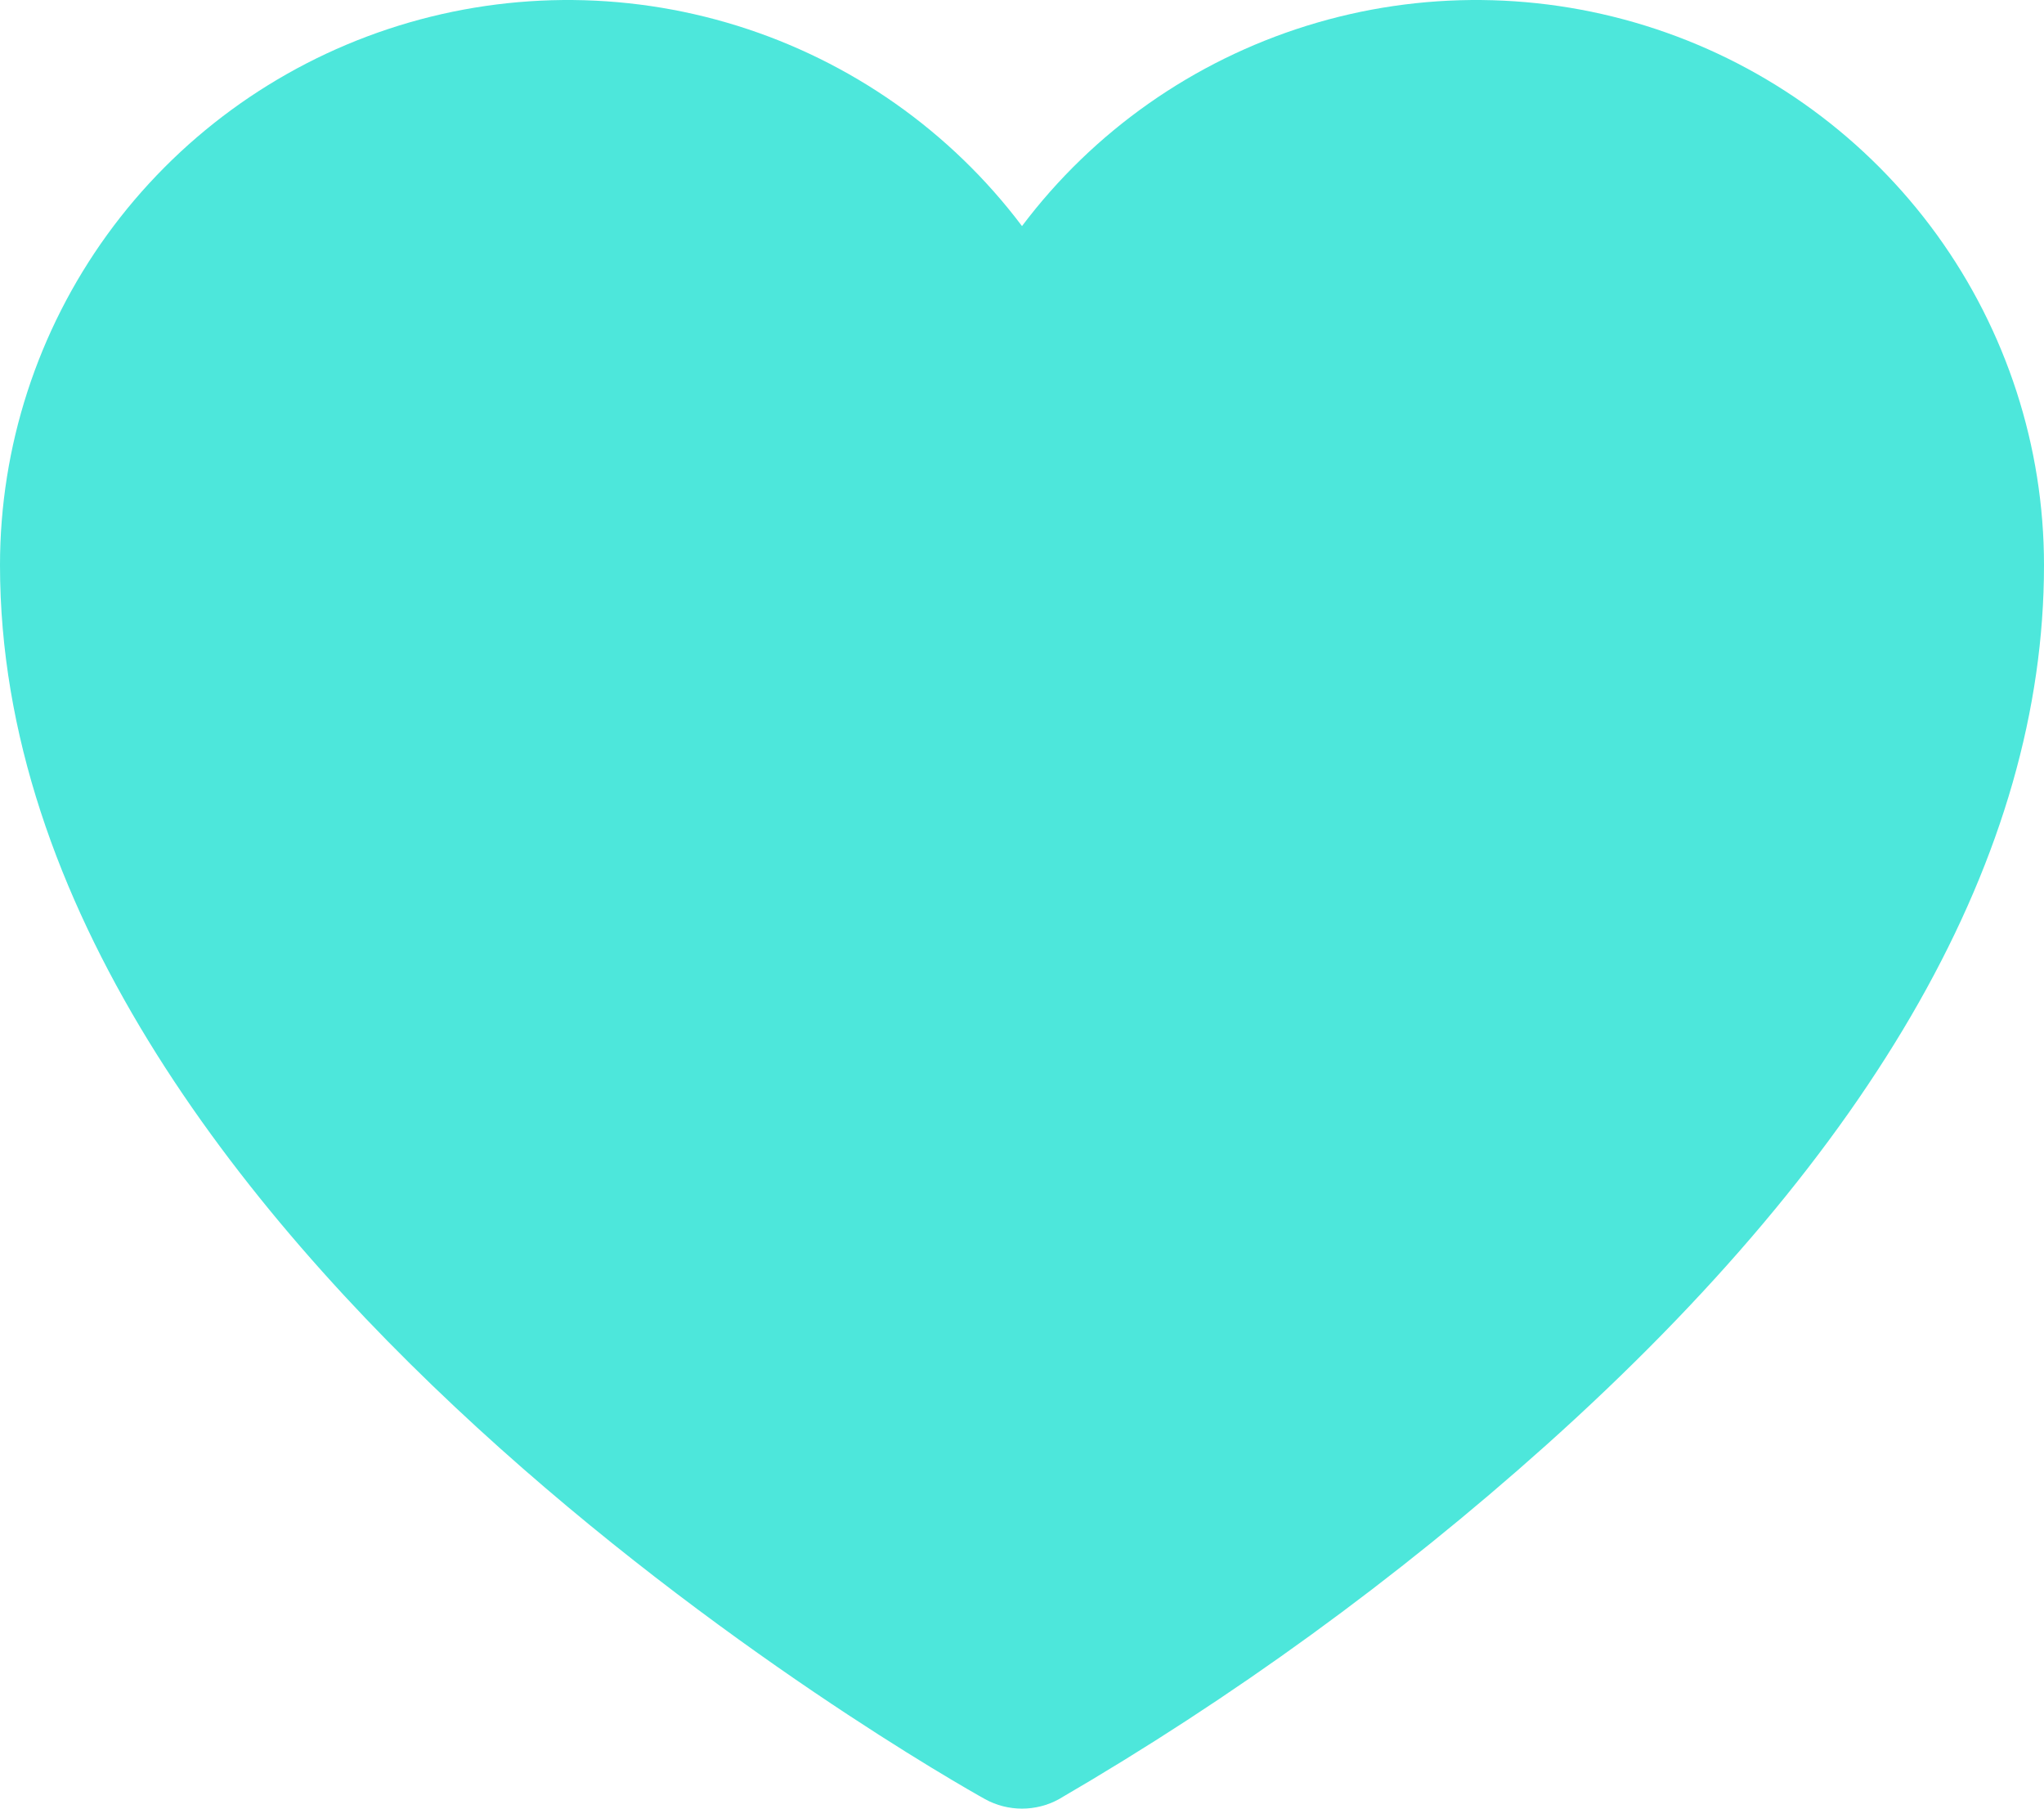 <?xml version="1.0" encoding="UTF-8"?> <svg xmlns="http://www.w3.org/2000/svg" width="26" height="23" viewBox="0 0 26 23" fill="none"><path d="M26 7.187C26 10.853 23.869 14.614 19.669 18.376C17.761 20.083 15.684 21.592 13.469 22.88C13.326 22.959 13.164 23 13 23C12.836 23 12.674 22.959 12.531 22.88C12.013 22.593 0 15.8 0 7.187C0 5.679 0.477 4.209 1.363 2.985C2.25 1.761 3.5 0.846 4.938 0.369C6.376 -0.108 7.929 -0.123 9.376 0.327C10.822 0.777 12.091 1.668 13 2.875C13.909 1.668 15.178 0.777 16.624 0.327C18.071 -0.123 19.624 -0.108 21.062 0.369C22.5 0.846 23.75 1.761 24.637 2.985C25.523 4.209 26 5.679 26 7.187Z" fill="#4de7db"></path></svg> 